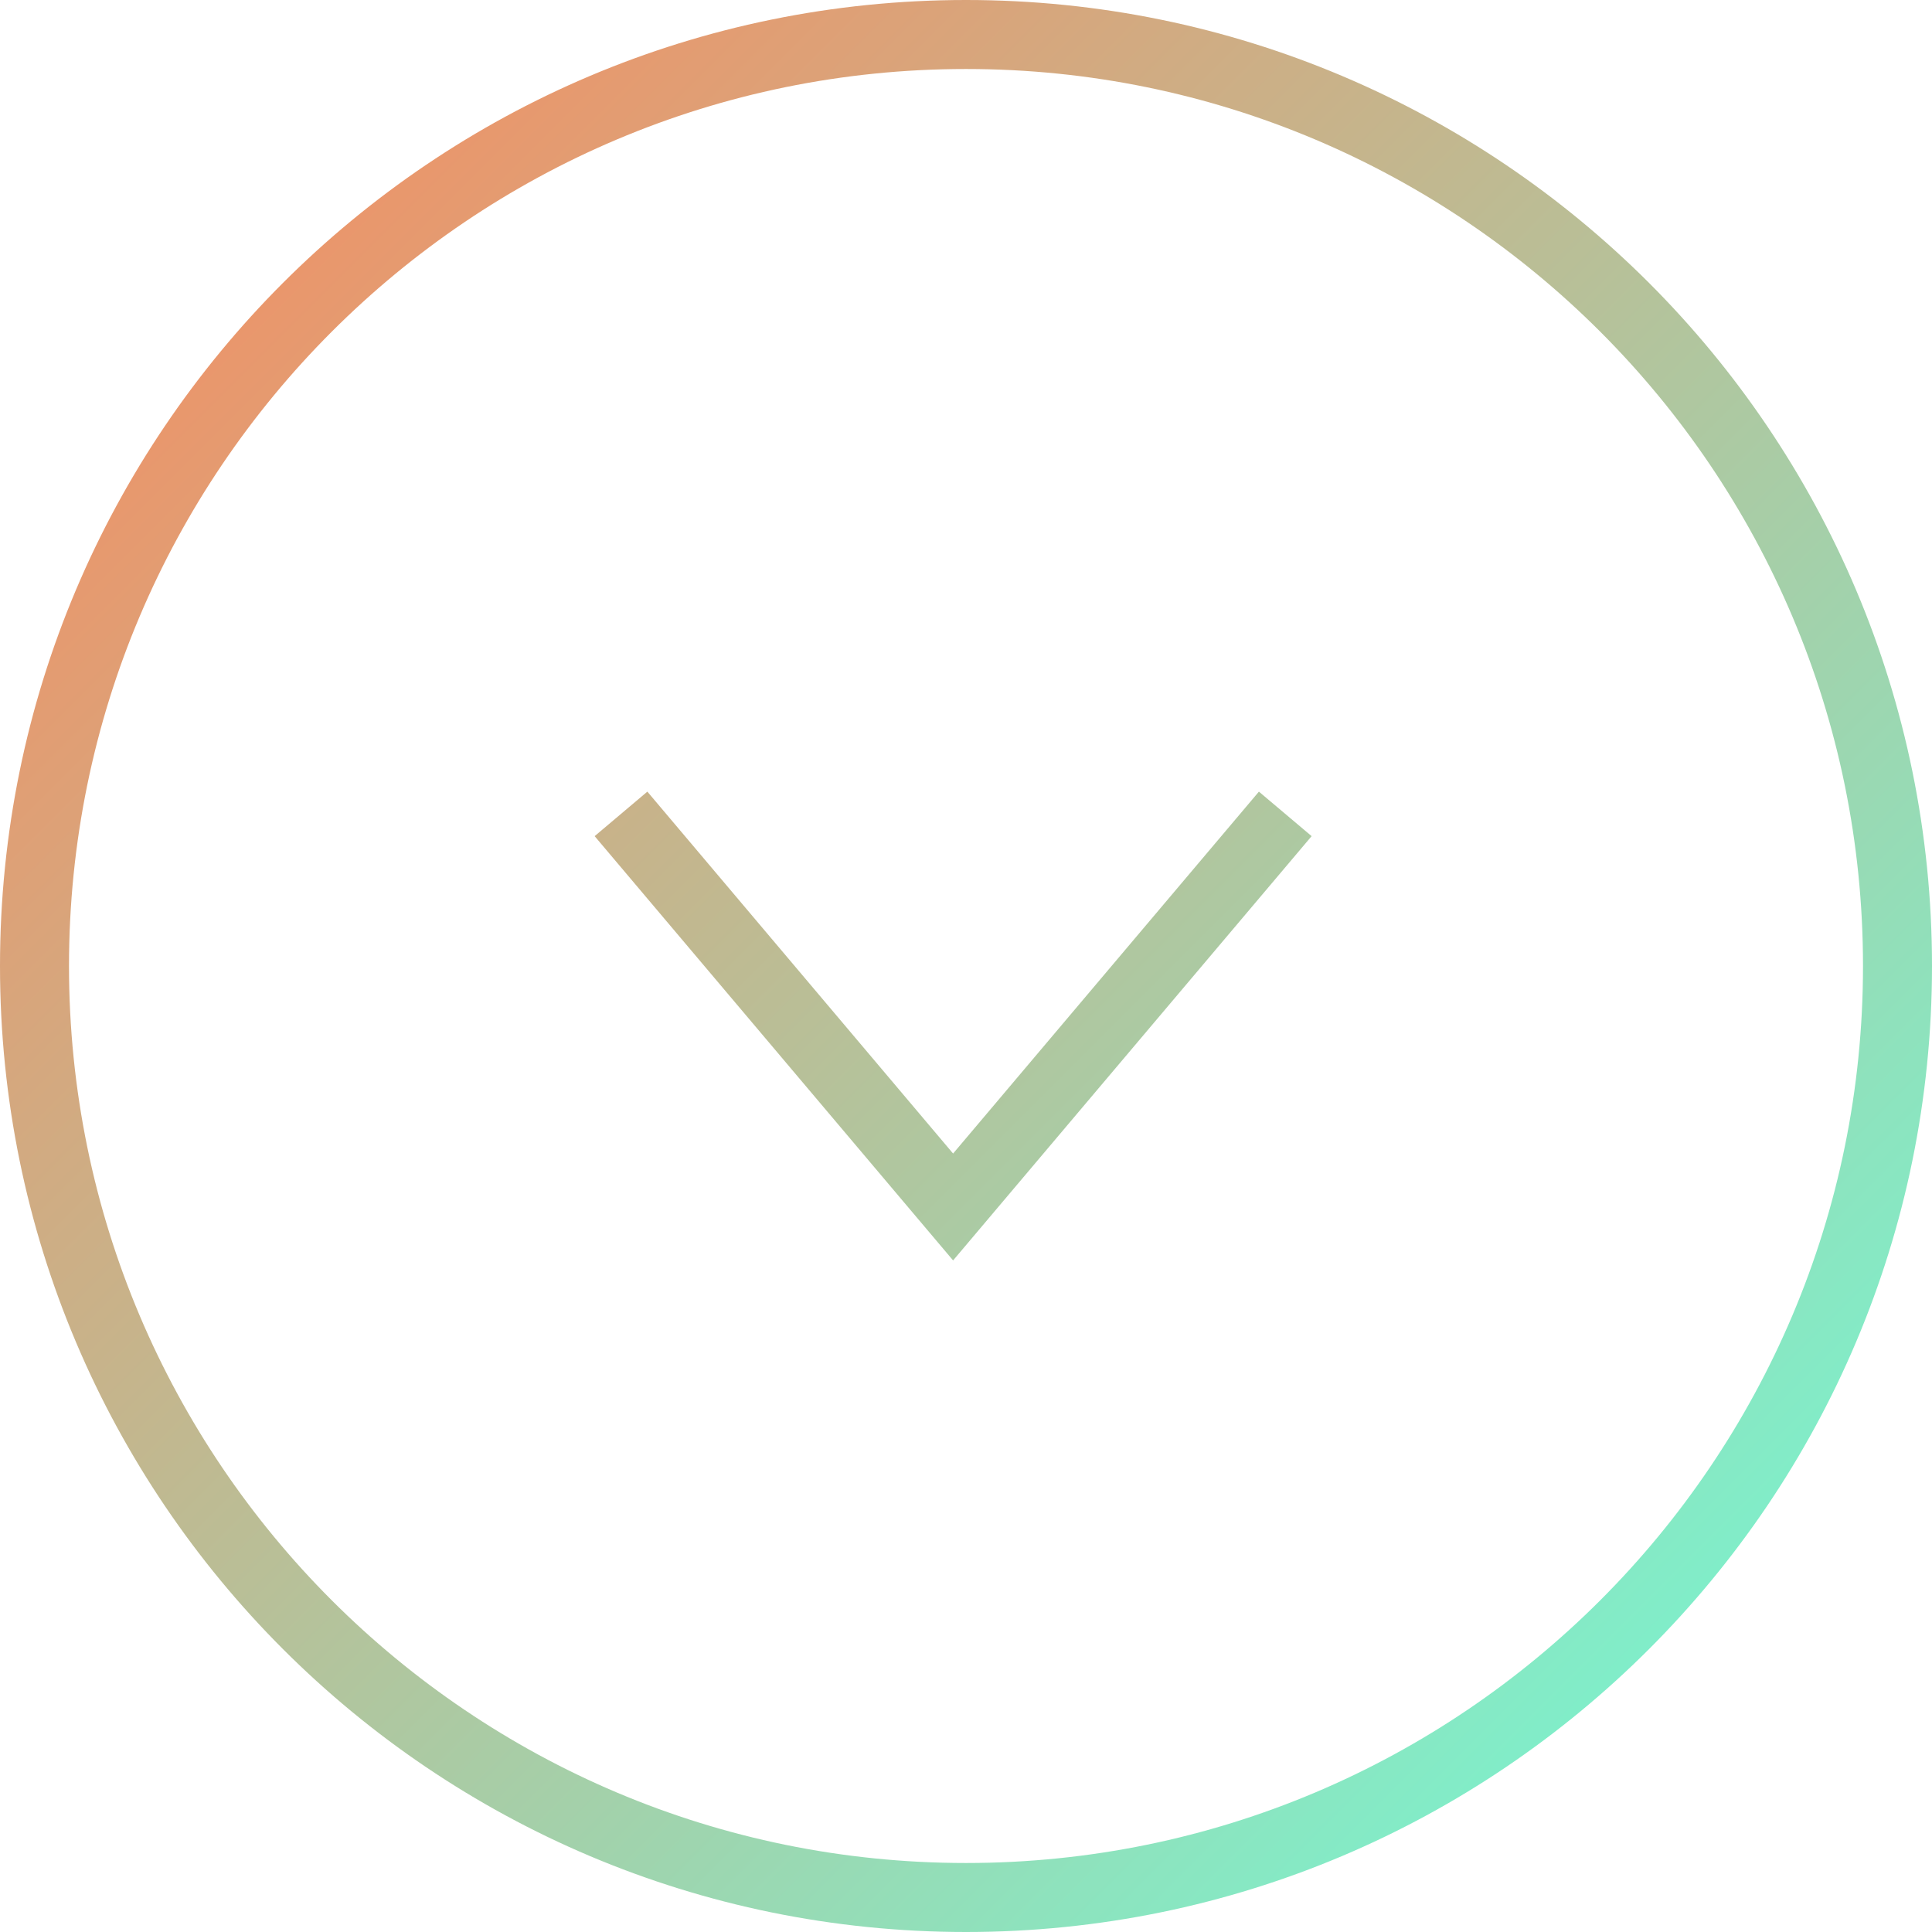 <svg width="28" height="28" viewBox="0 0 28 28" fill="none" xmlns="http://www.w3.org/2000/svg">
<path fill-rule="evenodd" clip-rule="evenodd" d="M27 14C27 21.18 21.18 27 14 27C6.82 27 1 21.18 1 14C1 6.82 6.82 1 14 1C21.18 1 27 6.82 27 14ZM28 14C28 21.732 21.732 28 14 28C6.268 28 0 21.732 0 14C0 6.268 6.268 0 14 0C21.732 0 28 6.268 28 14ZM9.382 11.473L13.813 16.718L18.245 11.473L19.009 12.118L14.195 17.815L13.813 18.267L13.431 17.815L8.618 12.118L9.382 11.473Z" fill="url(#paint0_linear_1136_518)"/>
<defs>
<linearGradient id="paint0_linear_1136_518" x1="0" y1="0" x2="28" y2="28" gradientUnits="userSpaceOnUse">
<stop stop-color="#FF8559"/>
<stop offset="1" stop-color="#6BFFDC"/>
</linearGradient>
</defs>
</svg>
